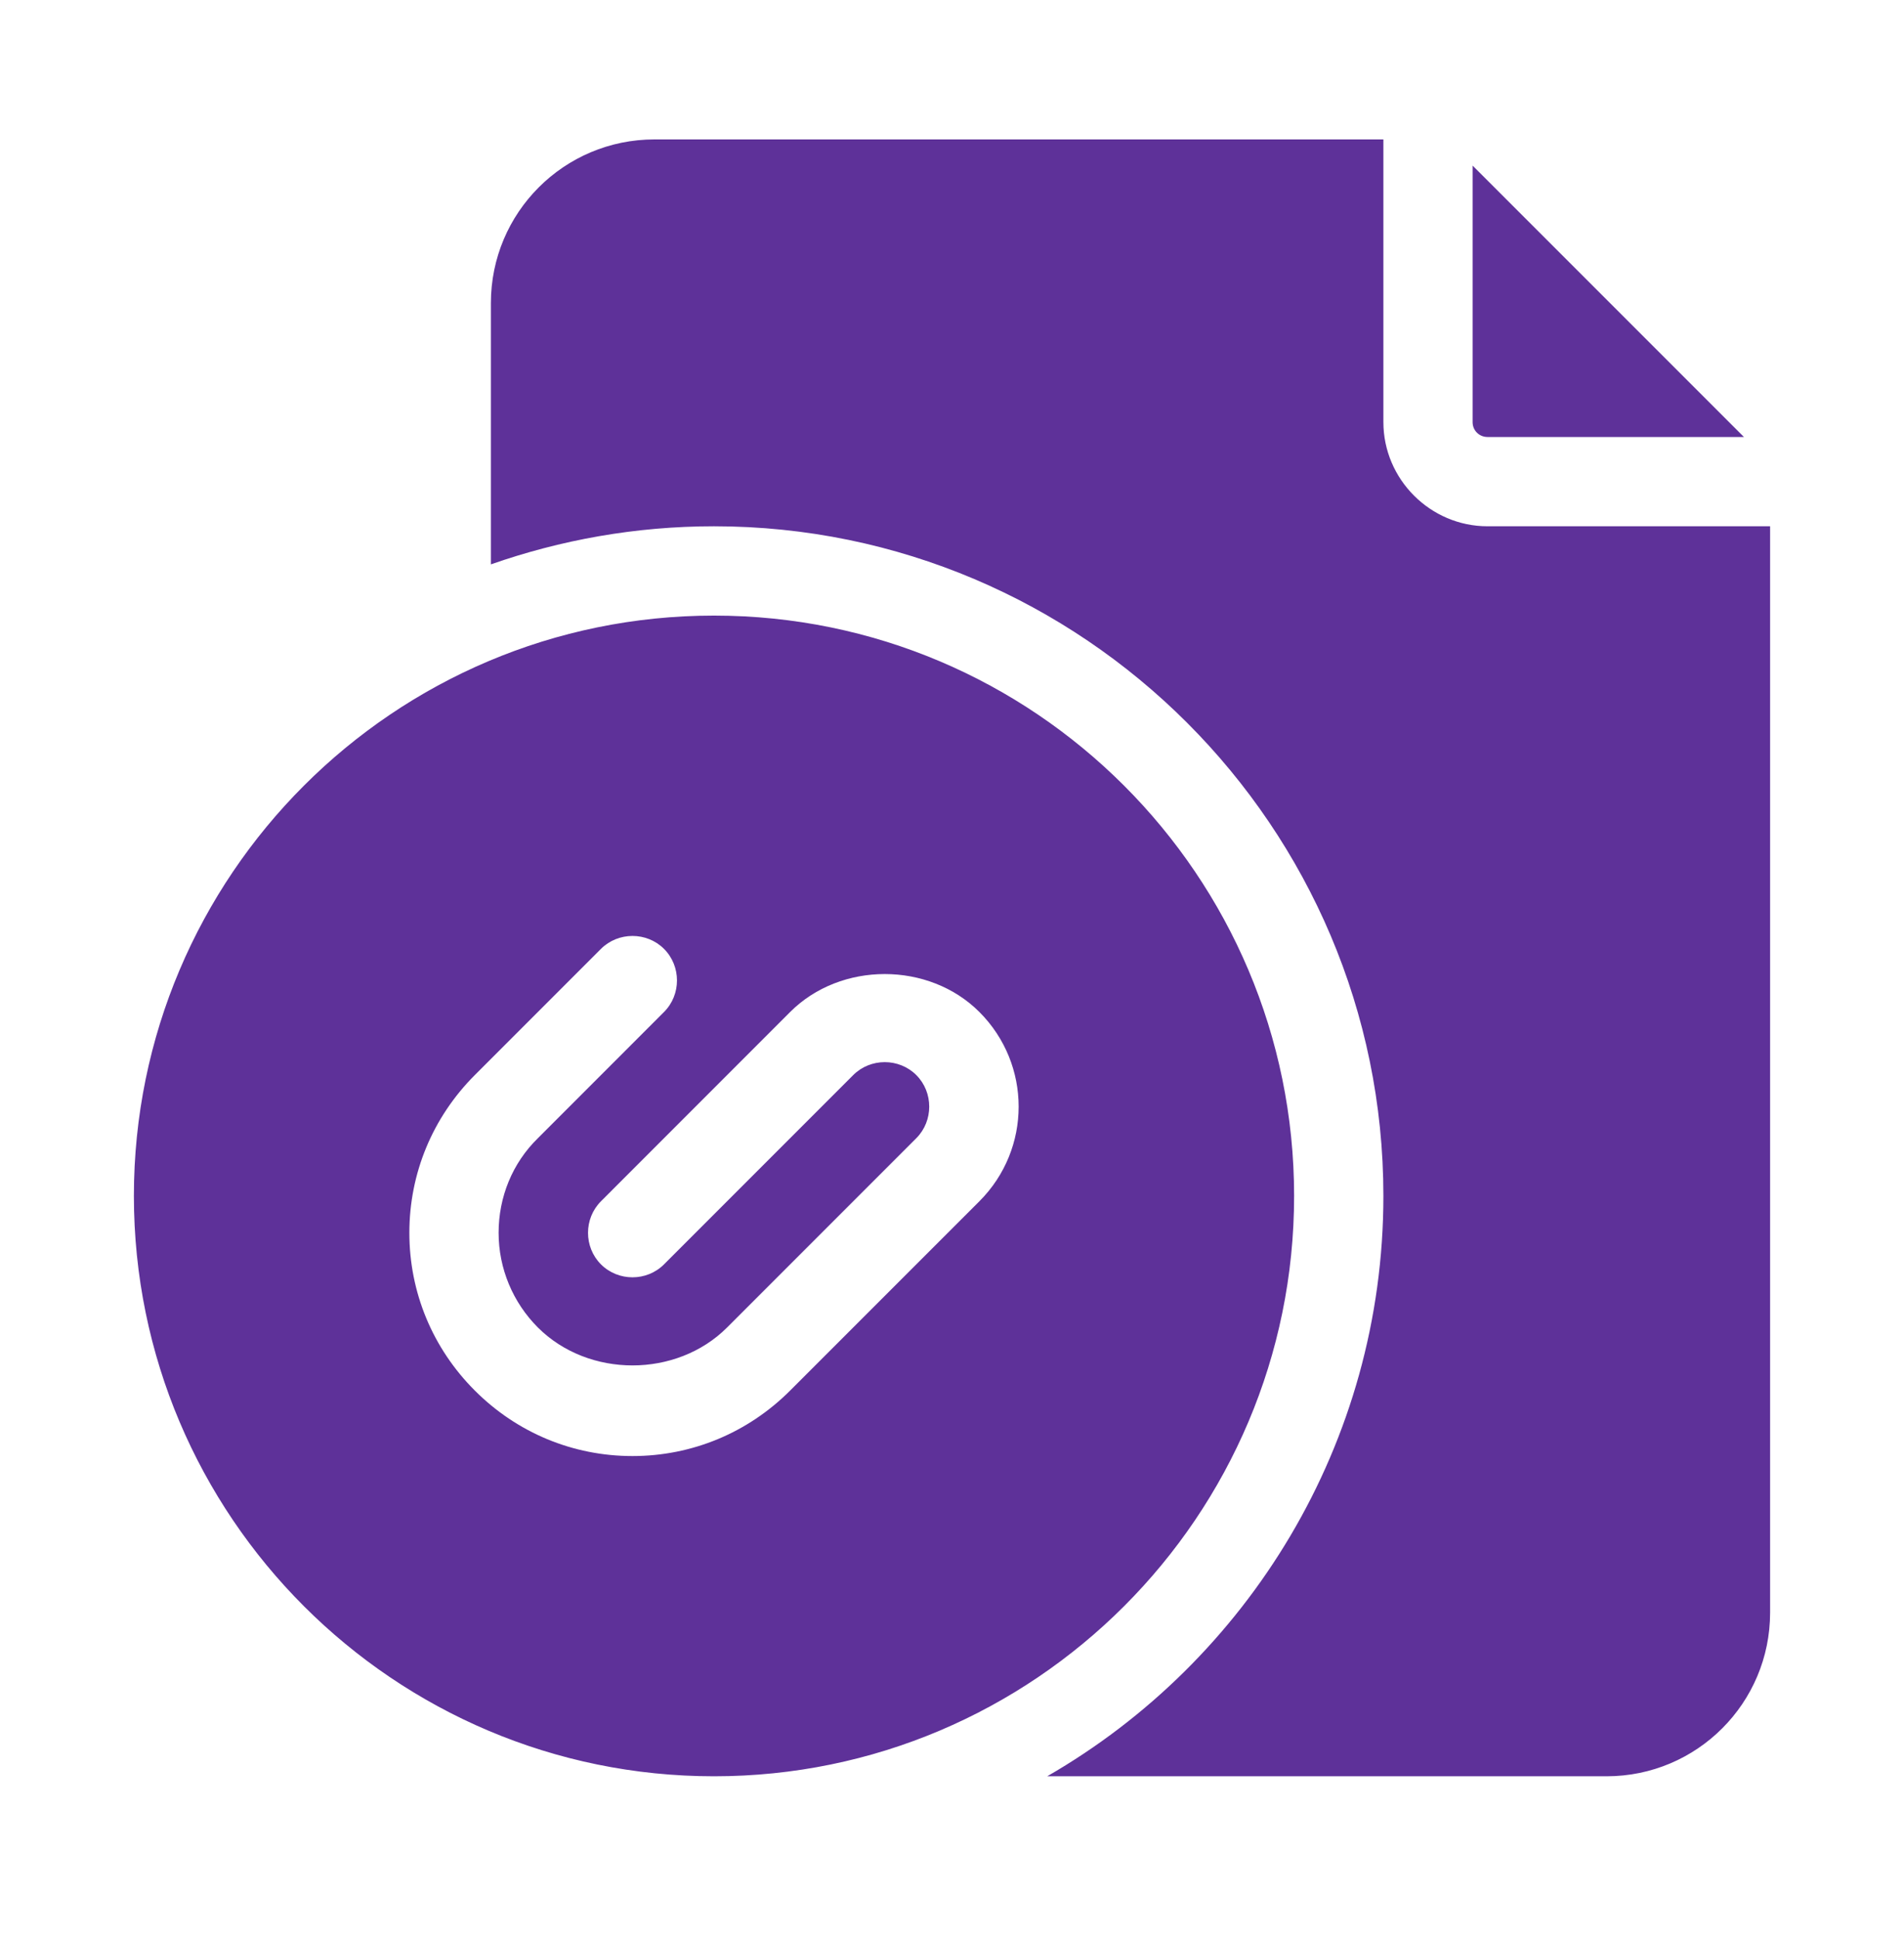 <svg xmlns="http://www.w3.org/2000/svg" width="56" height="57" viewBox="0 0 56 57" fill="none"><g clip-path="url(#clip0_91_14460)"><path d="M43.312 12.411V4.869L51.292 12.848H43.75C43.505 12.848 43.312 12.656 43.312 12.411ZM43.75 15.473C42.07 15.473 40.688 14.091 40.688 12.411V4.099H19.25C16.59 4.099 14.438 6.251 14.438 8.911V16.593C16.485 15.876 18.69 15.473 21 15.473C31.85 15.473 40.688 24.311 40.688 35.161C40.688 42.441 36.697 48.828 30.8 52.224H47.25C49.91 52.224 52.062 50.071 52.062 47.411V15.473H43.75ZM38.062 35.161C38.062 44.576 30.415 52.224 21 52.224C11.585 52.224 3.938 44.576 3.938 35.161C3.938 25.746 11.585 18.099 21 18.099C30.415 18.099 38.062 25.746 38.062 35.161ZM28.805 29.753C27.317 28.266 24.727 28.266 23.24 29.753L17.675 35.319C17.168 35.826 17.168 36.666 17.675 37.173C18.183 37.681 19.023 37.681 19.53 37.173L25.095 31.608C25.602 31.101 26.442 31.101 26.95 31.608C27.457 32.116 27.457 32.956 26.95 33.464L21.385 39.029C19.898 40.516 17.308 40.516 15.82 39.029C15.085 38.294 14.665 37.296 14.665 36.246C14.665 35.196 15.068 34.199 15.82 33.464L19.53 29.753C20.038 29.246 20.038 28.406 19.53 27.898C19.023 27.391 18.183 27.391 17.675 27.898L13.965 31.608C12.723 32.851 12.04 34.496 12.04 36.246C12.04 37.996 12.723 39.641 13.965 40.883C15.207 42.126 16.852 42.809 18.602 42.809C20.352 42.809 21.997 42.126 23.24 40.883L28.805 35.319C30.345 33.779 30.345 31.294 28.805 29.753Z" fill="#5E3199"></path></g><defs><clipPath id="clip0_91_14460"><rect width="56" height="56" fill="white" transform="translate(0 0.161)"></rect></clipPath></defs></svg>